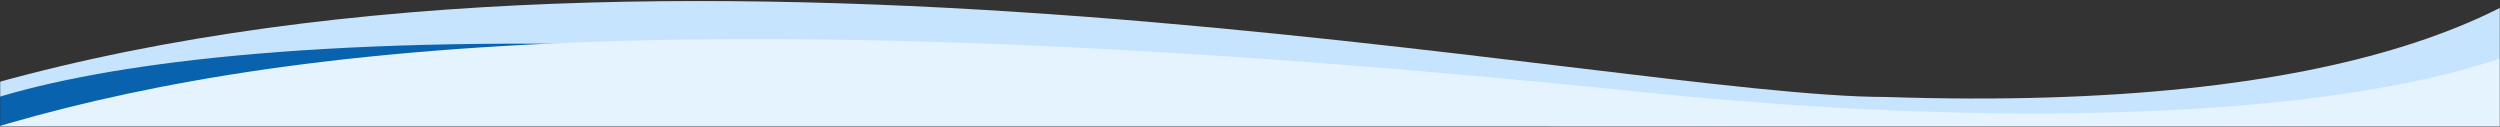 <svg width="1440" height="73" viewBox="0 0 1440 73" fill="none" xmlns="http://www.w3.org/2000/svg">
<rect x="0" y="0" width="1440" height="73" fill="#333333" stroke="none"/>
<mask id="mask0_15284_75052" style="mask-type:alpha" maskUnits="userSpaceOnUse" x="0" y="0" width="1440" height="73">
<rect width="1440" height="73" fill="#E6E7E8"/>
</mask>
<g mask="url(#mask0_15284_75052)">
<path d="M-23 53.664C377.999 -66.999 929.999 55.864 1086.5 55.864C1349.83 64.548 1475.91 8.211 1517.82 -62.731L1517.25 -188.999C1538.25 -148.394 1541.72 -103.188 1517.82 -62.731L1520.79 586.445L-21.315 588.895C-21.315 588.895 -244.172 126.443 -23 53.664Z" fill="#C7E4FF"/>
<path d="M-45.186 74.338C13 38.269 260.1 -17.977 941.859 79.531C1303.98 131.323 1461.04 97.573 1519.96 37.503L1520.15 -142.356C1547.53 -89.049 1571.98 -15.519 1519.96 37.503L1519.36 609.96L-45.187 608.693L-45.186 74.338Z" fill="#0862AD"/>
<path d="M-24.596 80.056C130 30.352 371.609 -6.091 947.108 53.164C1234.54 82.759 1470.12 57.806 1513.04 -13.192L1511.78 -66.859C1522.6 -46.787 1522.52 -28.867 1513.04 -13.192L1526.68 566.02L-24.596 589.676L-24.596 80.056Z" fill="#E5F3FF"/>
</g>
</svg>
